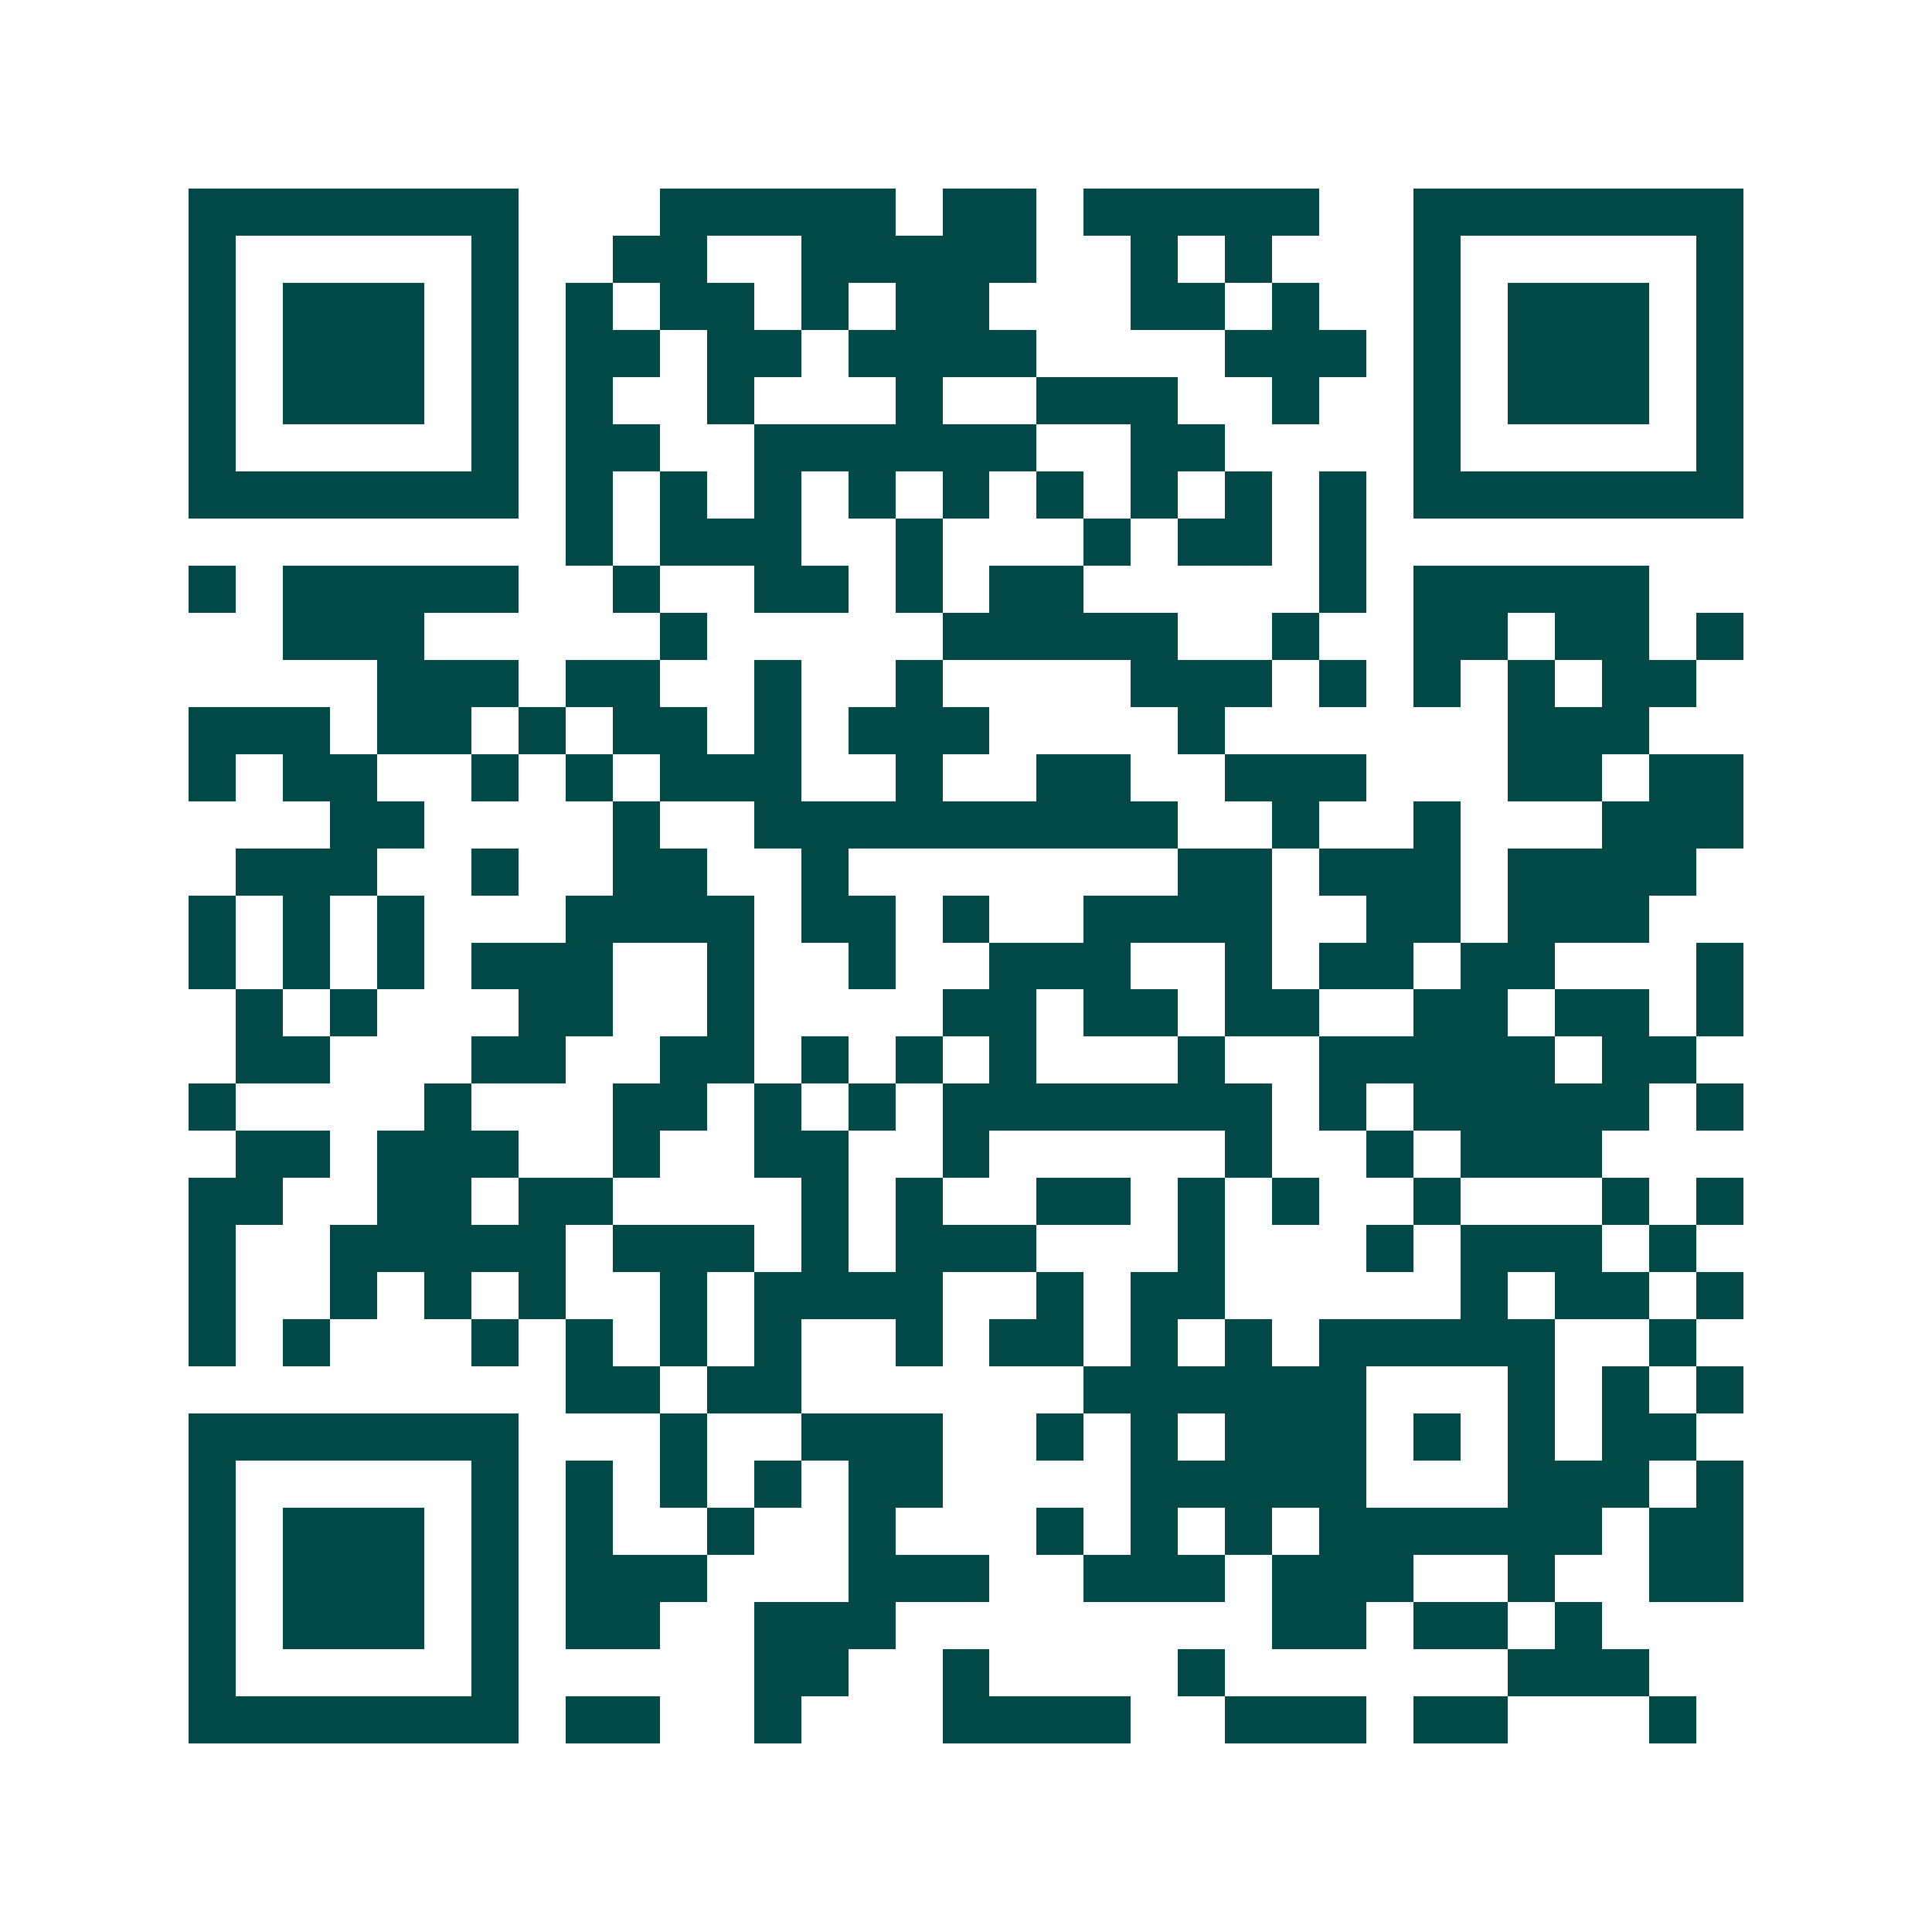 <svg xmlns="http://www.w3.org/2000/svg" width="200" height="200" viewBox="0 0 41 41" shape-rendering="crispEdges"><path fill="#ffffff" d="M0 0h41v41H0z"/><path stroke="#014847" d="M4 4.5h7m3 0h5m1 0h2m1 0h5m2 0h7M4 5.5h1m5 0h1m2 0h2m2 0h5m2 0h1m1 0h1m3 0h1m5 0h1M4 6.5h1m1 0h3m1 0h1m1 0h1m1 0h2m1 0h1m1 0h2m3 0h2m1 0h1m2 0h1m1 0h3m1 0h1M4 7.5h1m1 0h3m1 0h1m1 0h2m1 0h2m1 0h4m4 0h3m1 0h1m1 0h3m1 0h1M4 8.5h1m1 0h3m1 0h1m1 0h1m2 0h1m3 0h1m2 0h3m2 0h1m2 0h1m1 0h3m1 0h1M4 9.5h1m5 0h1m1 0h2m2 0h6m2 0h2m4 0h1m5 0h1M4 10.5h7m1 0h1m1 0h1m1 0h1m1 0h1m1 0h1m1 0h1m1 0h1m1 0h1m1 0h1m1 0h7M12 11.5h1m1 0h3m2 0h1m3 0h1m1 0h2m1 0h1M4 12.5h1m1 0h5m2 0h1m2 0h2m1 0h1m1 0h2m5 0h1m1 0h5M6 13.5h3m5 0h1m5 0h5m2 0h1m2 0h2m1 0h2m1 0h1M8 14.5h3m1 0h2m2 0h1m2 0h1m4 0h3m1 0h1m1 0h1m1 0h1m1 0h2M4 15.5h3m1 0h2m1 0h1m1 0h2m1 0h1m1 0h3m4 0h1m6 0h3M4 16.5h1m1 0h2m2 0h1m1 0h1m1 0h3m2 0h1m2 0h2m2 0h3m3 0h2m1 0h2M7 17.5h2m4 0h1m2 0h9m2 0h1m2 0h1m3 0h3M5 18.5h3m2 0h1m2 0h2m2 0h1m7 0h2m1 0h3m1 0h4M4 19.5h1m1 0h1m1 0h1m3 0h4m1 0h2m1 0h1m2 0h4m2 0h2m1 0h3M4 20.5h1m1 0h1m1 0h1m1 0h3m2 0h1m2 0h1m2 0h3m2 0h1m1 0h2m1 0h2m3 0h1M5 21.5h1m1 0h1m3 0h2m2 0h1m4 0h2m1 0h2m1 0h2m2 0h2m1 0h2m1 0h1M5 22.5h2m3 0h2m2 0h2m1 0h1m1 0h1m1 0h1m3 0h1m2 0h5m1 0h2M4 23.5h1m4 0h1m3 0h2m1 0h1m1 0h1m1 0h7m1 0h1m1 0h5m1 0h1M5 24.5h2m1 0h3m2 0h1m2 0h2m2 0h1m5 0h1m2 0h1m1 0h3M4 25.5h2m2 0h2m1 0h2m4 0h1m1 0h1m2 0h2m1 0h1m1 0h1m2 0h1m3 0h1m1 0h1M4 26.5h1m2 0h5m1 0h3m1 0h1m1 0h3m3 0h1m3 0h1m1 0h3m1 0h1M4 27.5h1m2 0h1m1 0h1m1 0h1m2 0h1m1 0h4m2 0h1m1 0h2m5 0h1m1 0h2m1 0h1M4 28.5h1m1 0h1m3 0h1m1 0h1m1 0h1m1 0h1m2 0h1m1 0h2m1 0h1m1 0h1m1 0h5m2 0h1M12 29.5h2m1 0h2m6 0h6m3 0h1m1 0h1m1 0h1M4 30.5h7m3 0h1m2 0h3m2 0h1m1 0h1m1 0h3m1 0h1m1 0h1m1 0h2M4 31.5h1m5 0h1m1 0h1m1 0h1m1 0h1m1 0h2m4 0h5m3 0h3m1 0h1M4 32.5h1m1 0h3m1 0h1m1 0h1m2 0h1m2 0h1m3 0h1m1 0h1m1 0h1m1 0h6m1 0h2M4 33.5h1m1 0h3m1 0h1m1 0h3m3 0h3m2 0h3m1 0h3m2 0h1m2 0h2M4 34.5h1m1 0h3m1 0h1m1 0h2m2 0h3m8 0h2m1 0h2m1 0h1M4 35.5h1m5 0h1m5 0h2m2 0h1m4 0h1m6 0h3M4 36.5h7m1 0h2m2 0h1m3 0h4m2 0h3m1 0h2m3 0h1"/></svg>
